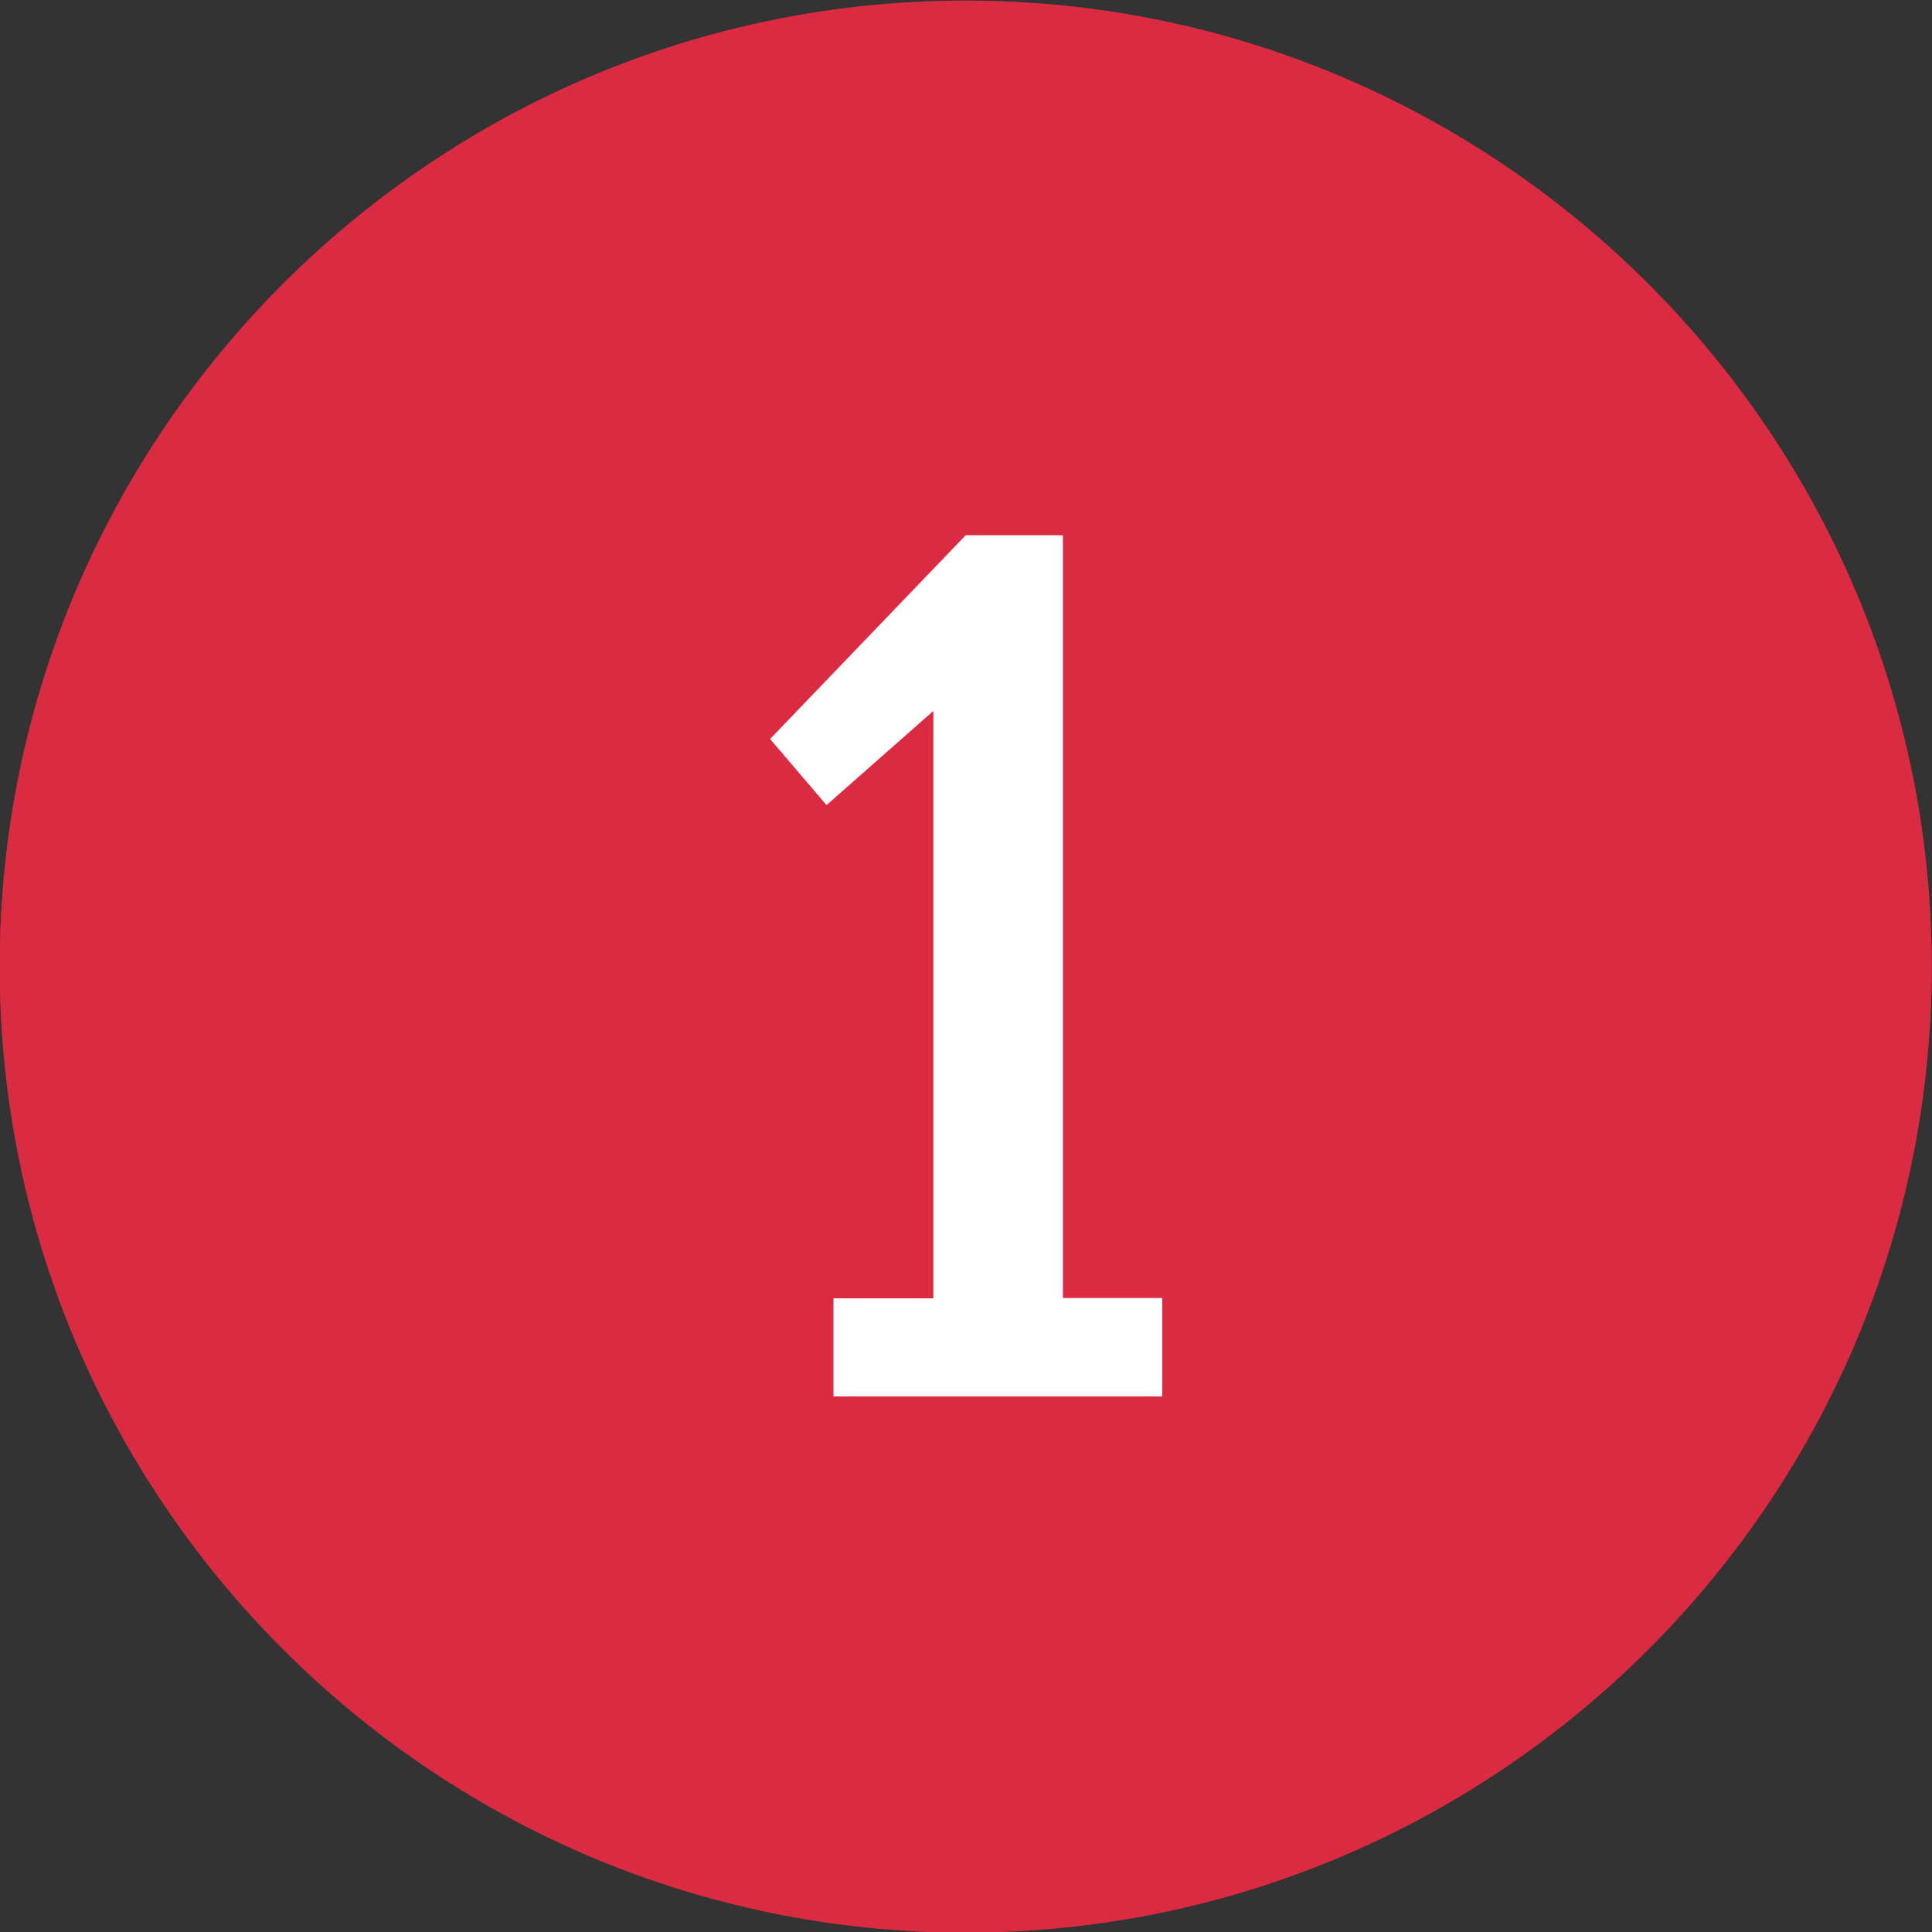 <svg height="512" viewBox="0 0 64 64" width="512" xmlns="http://www.w3.org/2000/svg"><rect x="0" y="0" width="64" height="64" fill="#333333" stroke="none"/><g id="Layer_4_copy_2"><g><g opacity=".4"><path d="m31.99 64.02c-17.64 0-32-14.36-32-32 0-17.65 14.36-32 32-32s32 14.36 32 32-14.35 32-32 32z" fill="#db2b42"/></g><path d="m31.99 64.02c-17.64 0-32-14.36-32-32 0-17.65 14.36-32 32-32s32 14.36 32 32-14.35 32-32 32z" fill="#db2b42"/></g></g><g id="outline_copy"><g><g><path d="m27.61 43.01h3.31v-19.46l-3.54 3.12-1.87-2.19 6.48-6.75h3.22l-.02.03.02-.02v25.26h3.29v3.26h-10.89z" fill="#fff"/></g></g></g></svg>